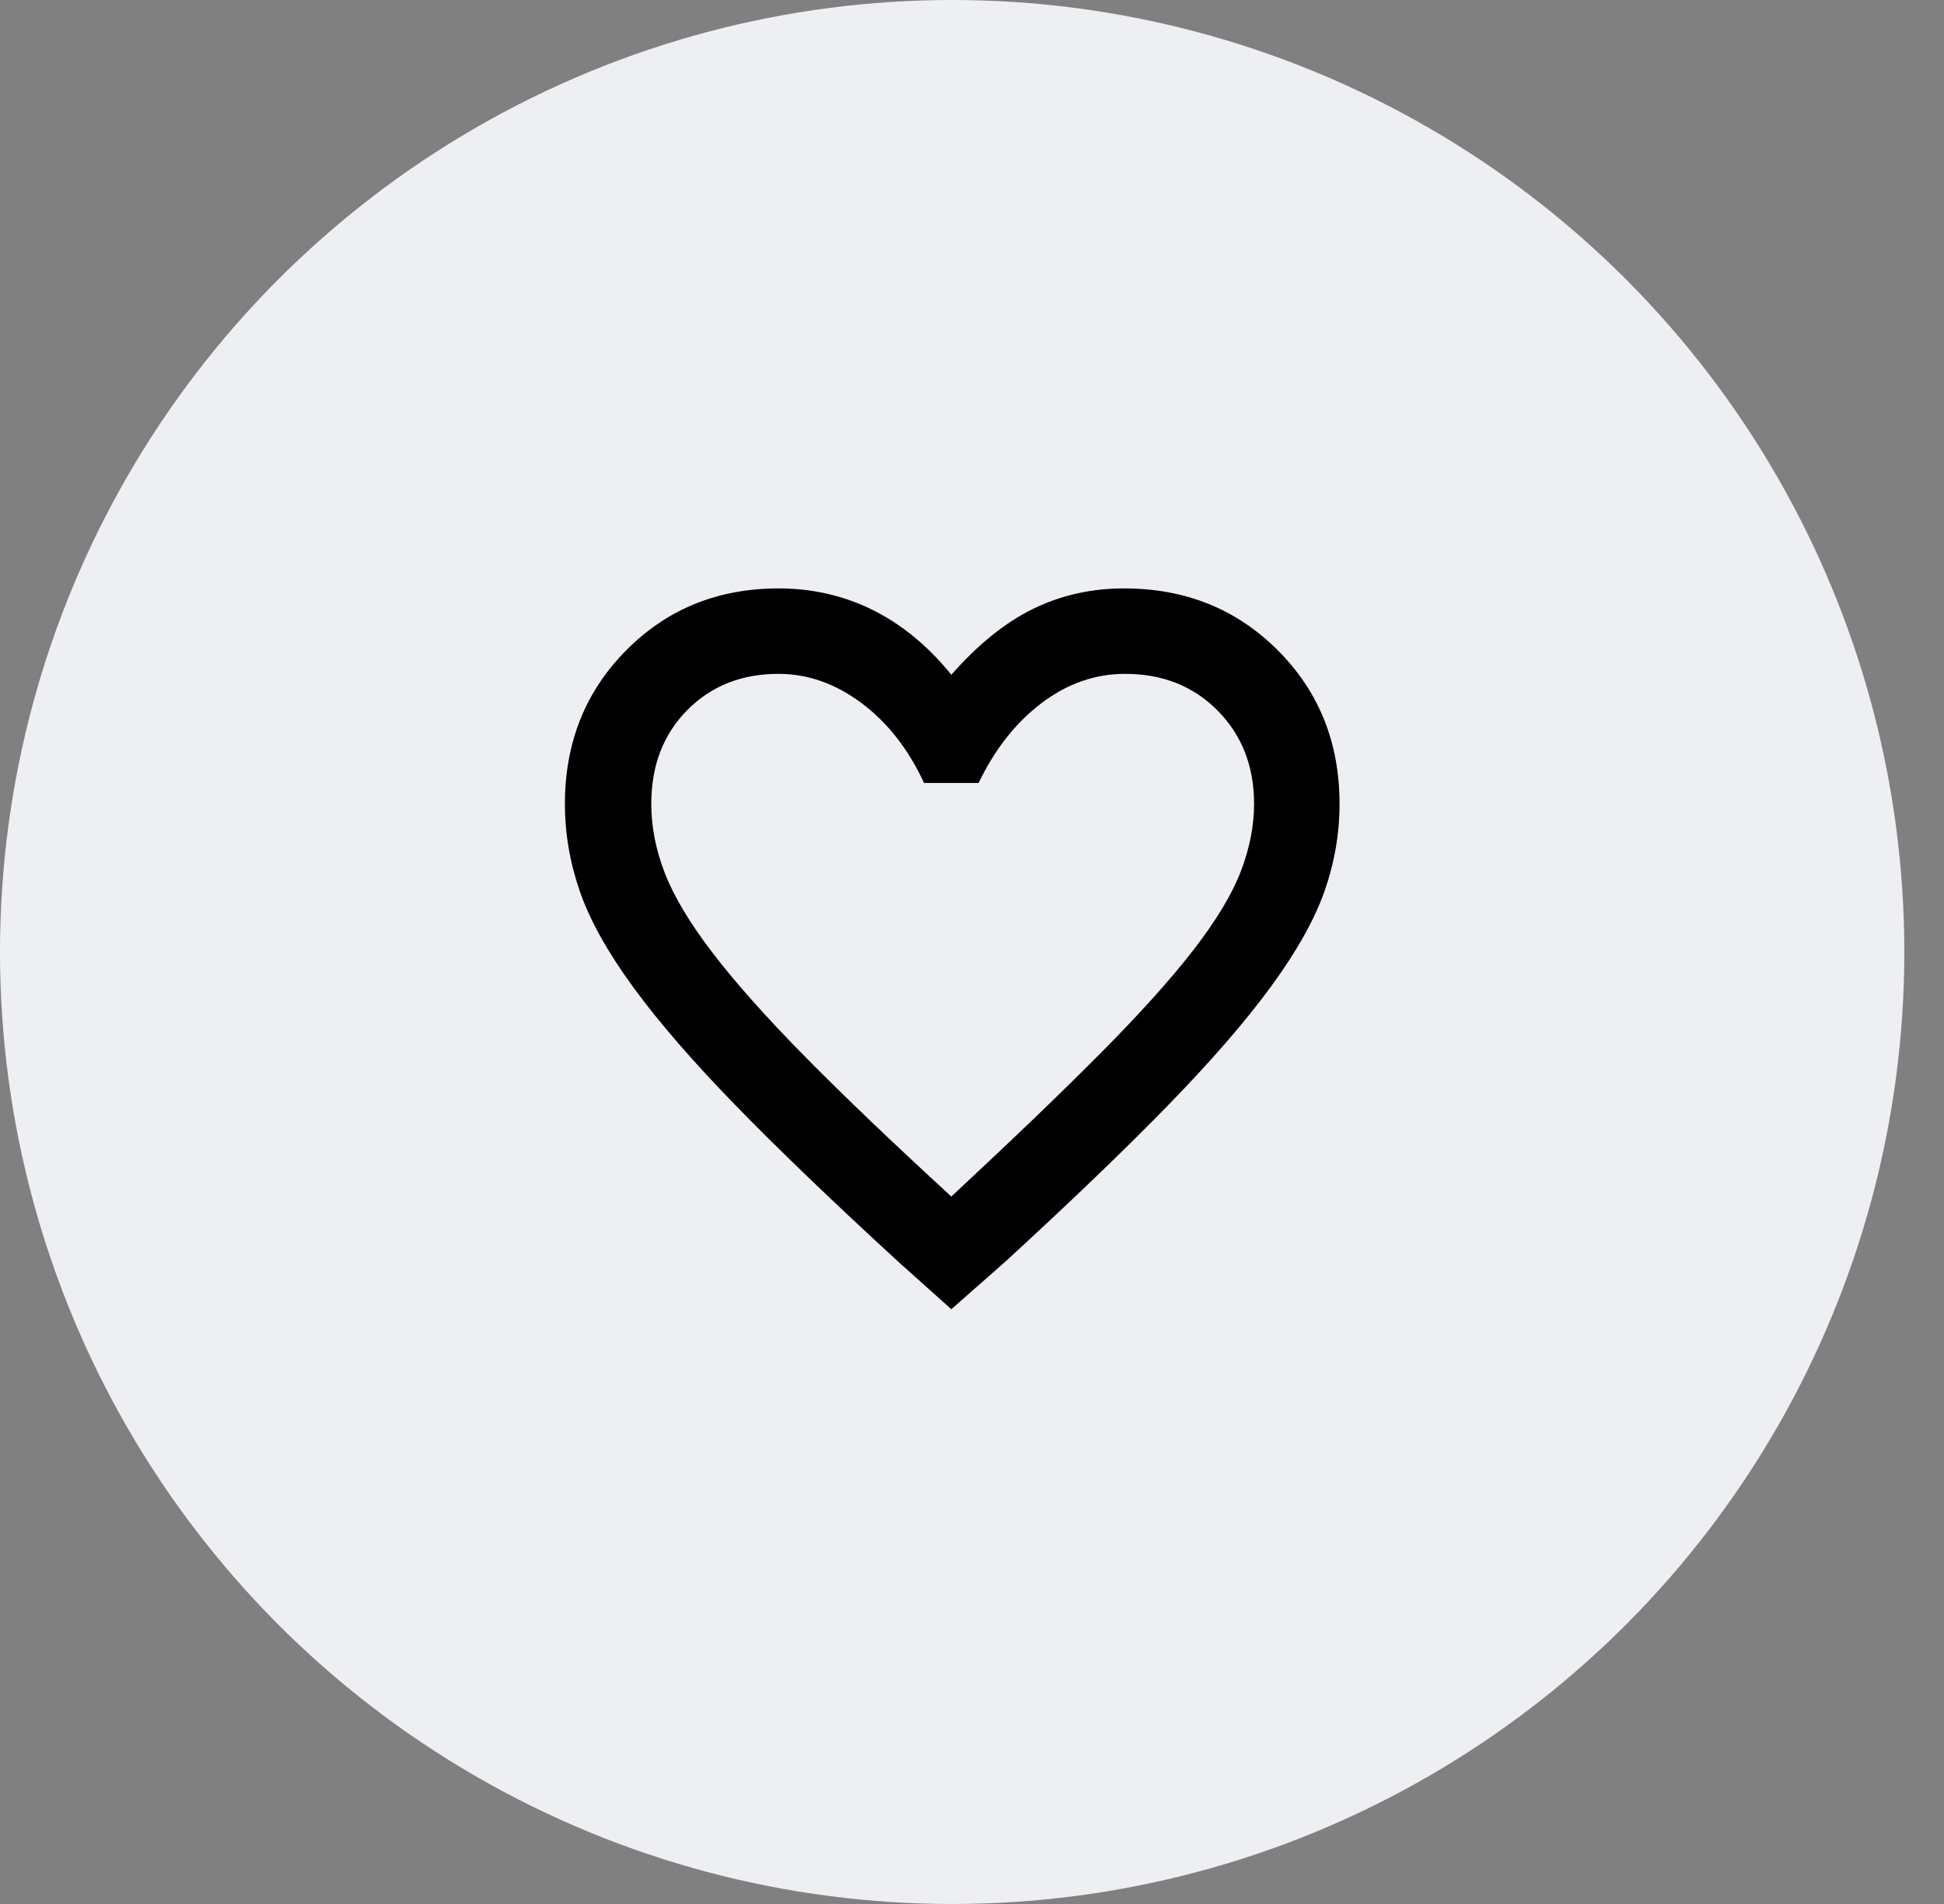 <svg width="49" height="48" viewBox="0 0 49 48" fill="none" xmlns="http://www.w3.org/2000/svg">
<rect x="0" y="0" width="49" height="48" fill="#808080" stroke="none"/>
<circle cx="24" cy="24" r="24" fill="#EEEFF3"/>
<path d="M23.979 33.006L22.649 31.815C20.984 30.287 19.613 28.969 18.536 27.862C17.459 26.754 16.599 25.761 15.958 24.883C15.316 24.004 14.869 23.202 14.617 22.476C14.365 21.75 14.239 21.013 14.239 20.265C14.239 18.722 14.755 17.431 15.786 16.392C16.817 15.353 18.097 14.834 19.624 14.834C20.48 14.834 21.274 15.017 22.008 15.383C22.741 15.75 23.398 16.293 23.979 17.011C24.651 16.247 25.338 15.693 26.041 15.349C26.744 15.005 27.508 14.834 28.333 14.834C29.876 14.834 31.167 15.353 32.206 16.392C33.245 17.431 33.764 18.722 33.764 20.265C33.764 21.013 33.638 21.747 33.386 22.465C33.134 23.183 32.687 23.981 32.045 24.86C31.404 25.738 30.54 26.735 29.456 27.85C28.371 28.965 26.996 30.287 25.331 31.815L23.979 33.006ZM23.979 30.165C25.506 28.744 26.763 27.537 27.748 26.544C28.734 25.551 29.513 24.684 30.086 23.943C30.659 23.202 31.056 22.541 31.278 21.961C31.499 21.38 31.61 20.815 31.61 20.265C31.61 19.317 31.304 18.535 30.693 17.916C30.082 17.297 29.303 16.988 28.356 16.988C27.607 16.988 26.908 17.232 26.259 17.721C25.61 18.21 25.079 18.882 24.666 19.738H23.291C22.894 18.882 22.367 18.21 21.71 17.721C21.053 17.232 20.358 16.988 19.624 16.988C18.692 16.988 17.925 17.293 17.321 17.904C16.718 18.515 16.416 19.302 16.416 20.265C16.416 20.845 16.531 21.43 16.76 22.018C16.989 22.606 17.39 23.274 17.963 24.023C18.536 24.772 19.307 25.639 20.278 26.624C21.248 27.61 22.481 28.79 23.979 30.165Z" fill="black"/>
</svg>
